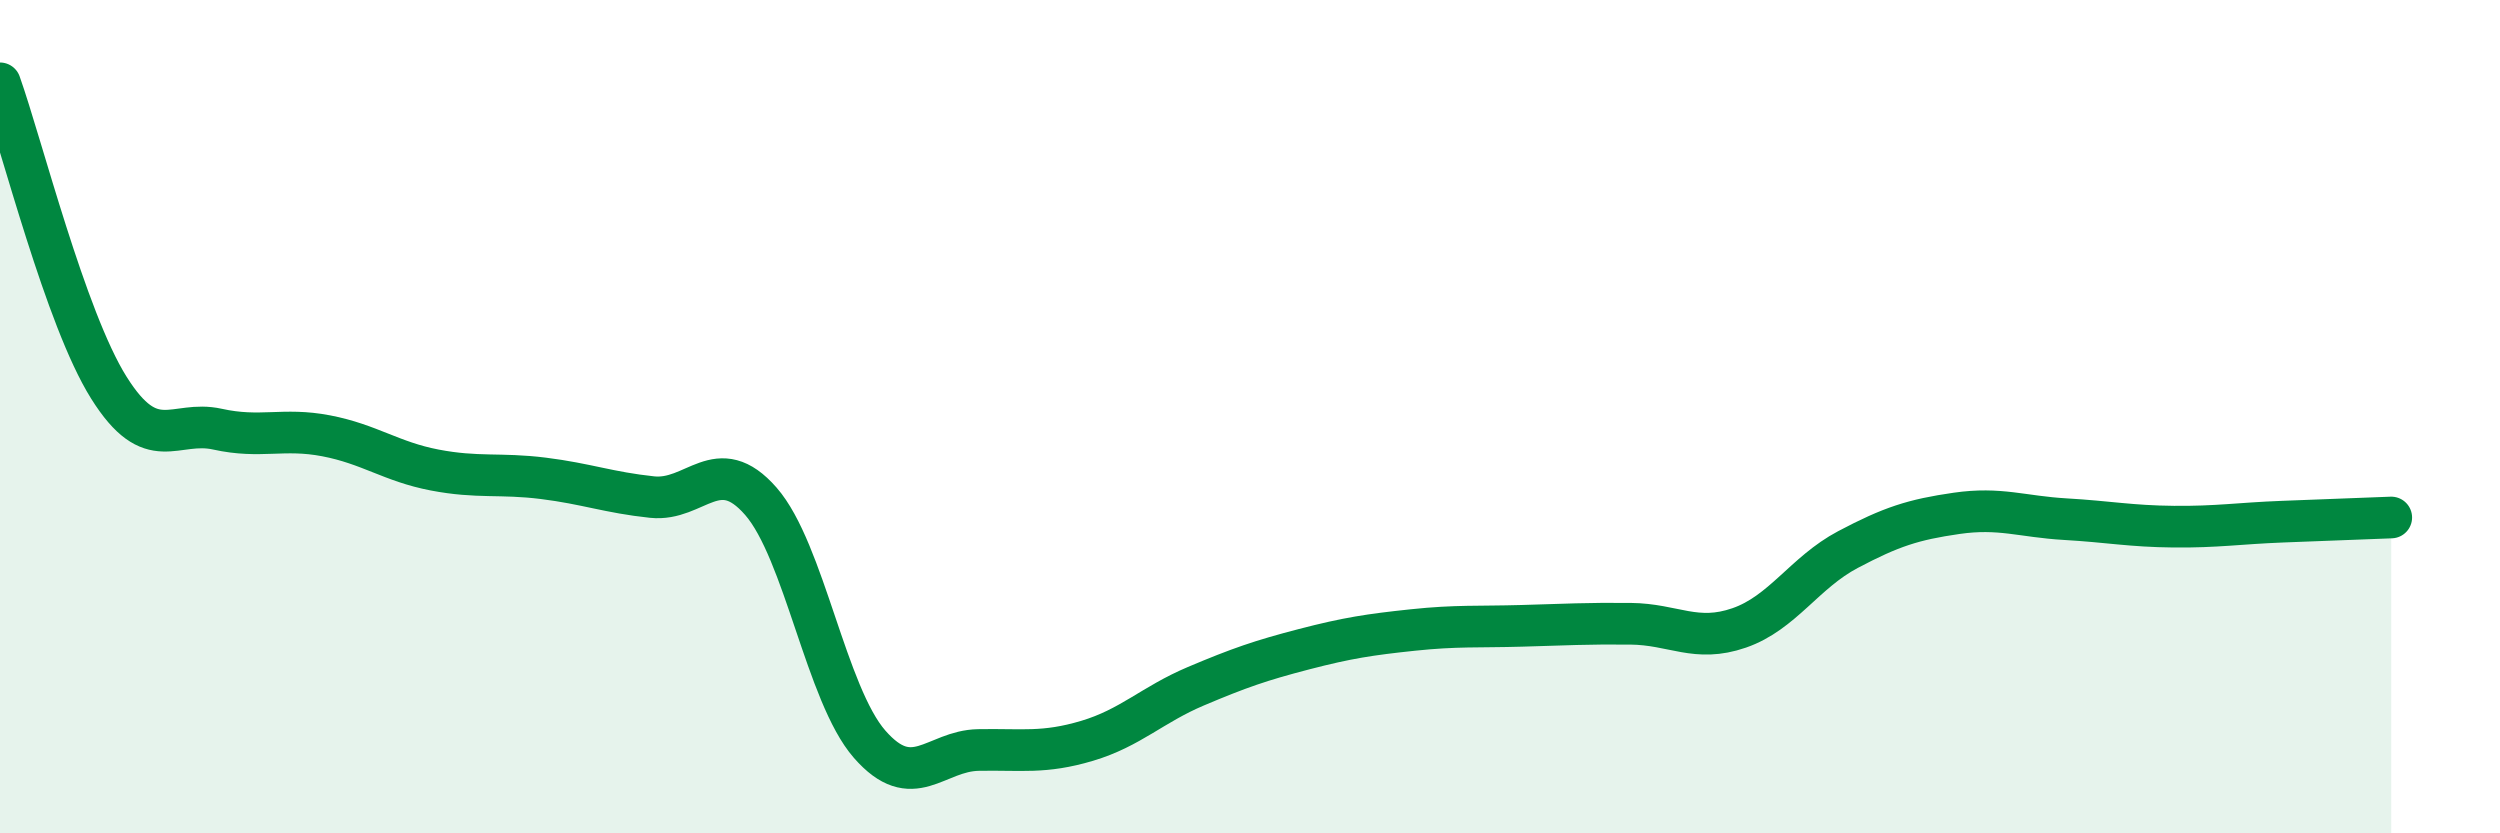 
    <svg width="60" height="20" viewBox="0 0 60 20" xmlns="http://www.w3.org/2000/svg">
      <path
        d="M 0,2 C 0.52,3.46 1.57,7.64 2.61,9.3 C 3.65,10.96 4.18,10.07 5.22,10.3 C 6.26,10.53 6.79,10.26 7.83,10.46 C 8.87,10.66 9.39,11.08 10.43,11.28 C 11.47,11.48 12,11.35 13.04,11.48 C 14.08,11.61 14.61,11.82 15.65,11.93 C 16.69,12.04 17.22,10.84 18.26,12.03 C 19.3,13.22 19.83,16.67 20.87,17.86 C 21.91,19.05 22.44,18.02 23.48,18 C 24.52,17.98 25.05,18.09 26.09,17.78 C 27.13,17.47 27.66,16.91 28.7,16.47 C 29.74,16.03 30.26,15.85 31.3,15.58 C 32.34,15.31 32.87,15.23 33.91,15.12 C 34.95,15.01 35.48,15.05 36.52,15.02 C 37.56,14.99 38.09,14.96 39.13,14.97 C 40.17,14.98 40.7,15.43 41.74,15.07 C 42.78,14.71 43.31,13.74 44.35,13.19 C 45.39,12.64 45.92,12.47 46.96,12.32 C 48,12.17 48.53,12.4 49.57,12.46 C 50.61,12.52 51.13,12.63 52.17,12.64 C 53.21,12.65 53.74,12.56 54.78,12.52 C 55.82,12.48 56.87,12.44 57.39,12.42L57.39 20L0 20Z"
        fill="#008740"
        opacity="0.1"
        stroke-linecap="round"
        stroke-linejoin="round"
      />
      <path
        d="M 0,2 C 0.52,3.46 1.57,7.64 2.61,9.3 C 3.65,10.96 4.18,10.07 5.22,10.3 C 6.26,10.53 6.79,10.26 7.83,10.46 C 8.87,10.66 9.39,11.08 10.43,11.28 C 11.47,11.48 12,11.35 13.04,11.48 C 14.08,11.61 14.61,11.82 15.65,11.93 C 16.69,12.04 17.22,10.84 18.26,12.03 C 19.3,13.22 19.83,16.67 20.87,17.86 C 21.91,19.05 22.44,18.02 23.48,18 C 24.52,17.98 25.05,18.09 26.09,17.78 C 27.13,17.47 27.66,16.91 28.7,16.47 C 29.74,16.03 30.26,15.85 31.3,15.58 C 32.34,15.31 32.87,15.23 33.91,15.12 C 34.95,15.01 35.48,15.05 36.52,15.02 C 37.56,14.99 38.09,14.96 39.13,14.97 C 40.17,14.98 40.7,15.43 41.74,15.07 C 42.78,14.71 43.31,13.74 44.35,13.19 C 45.39,12.64 45.92,12.47 46.96,12.32 C 48,12.17 48.53,12.4 49.57,12.46 C 50.61,12.52 51.13,12.63 52.17,12.64 C 53.21,12.65 53.74,12.56 54.78,12.52 C 55.82,12.48 56.87,12.44 57.39,12.42"
        stroke="#008740"
        stroke-width="1"
        fill="none"
        stroke-linecap="round"
        stroke-linejoin="round"
      />
    </svg>
  